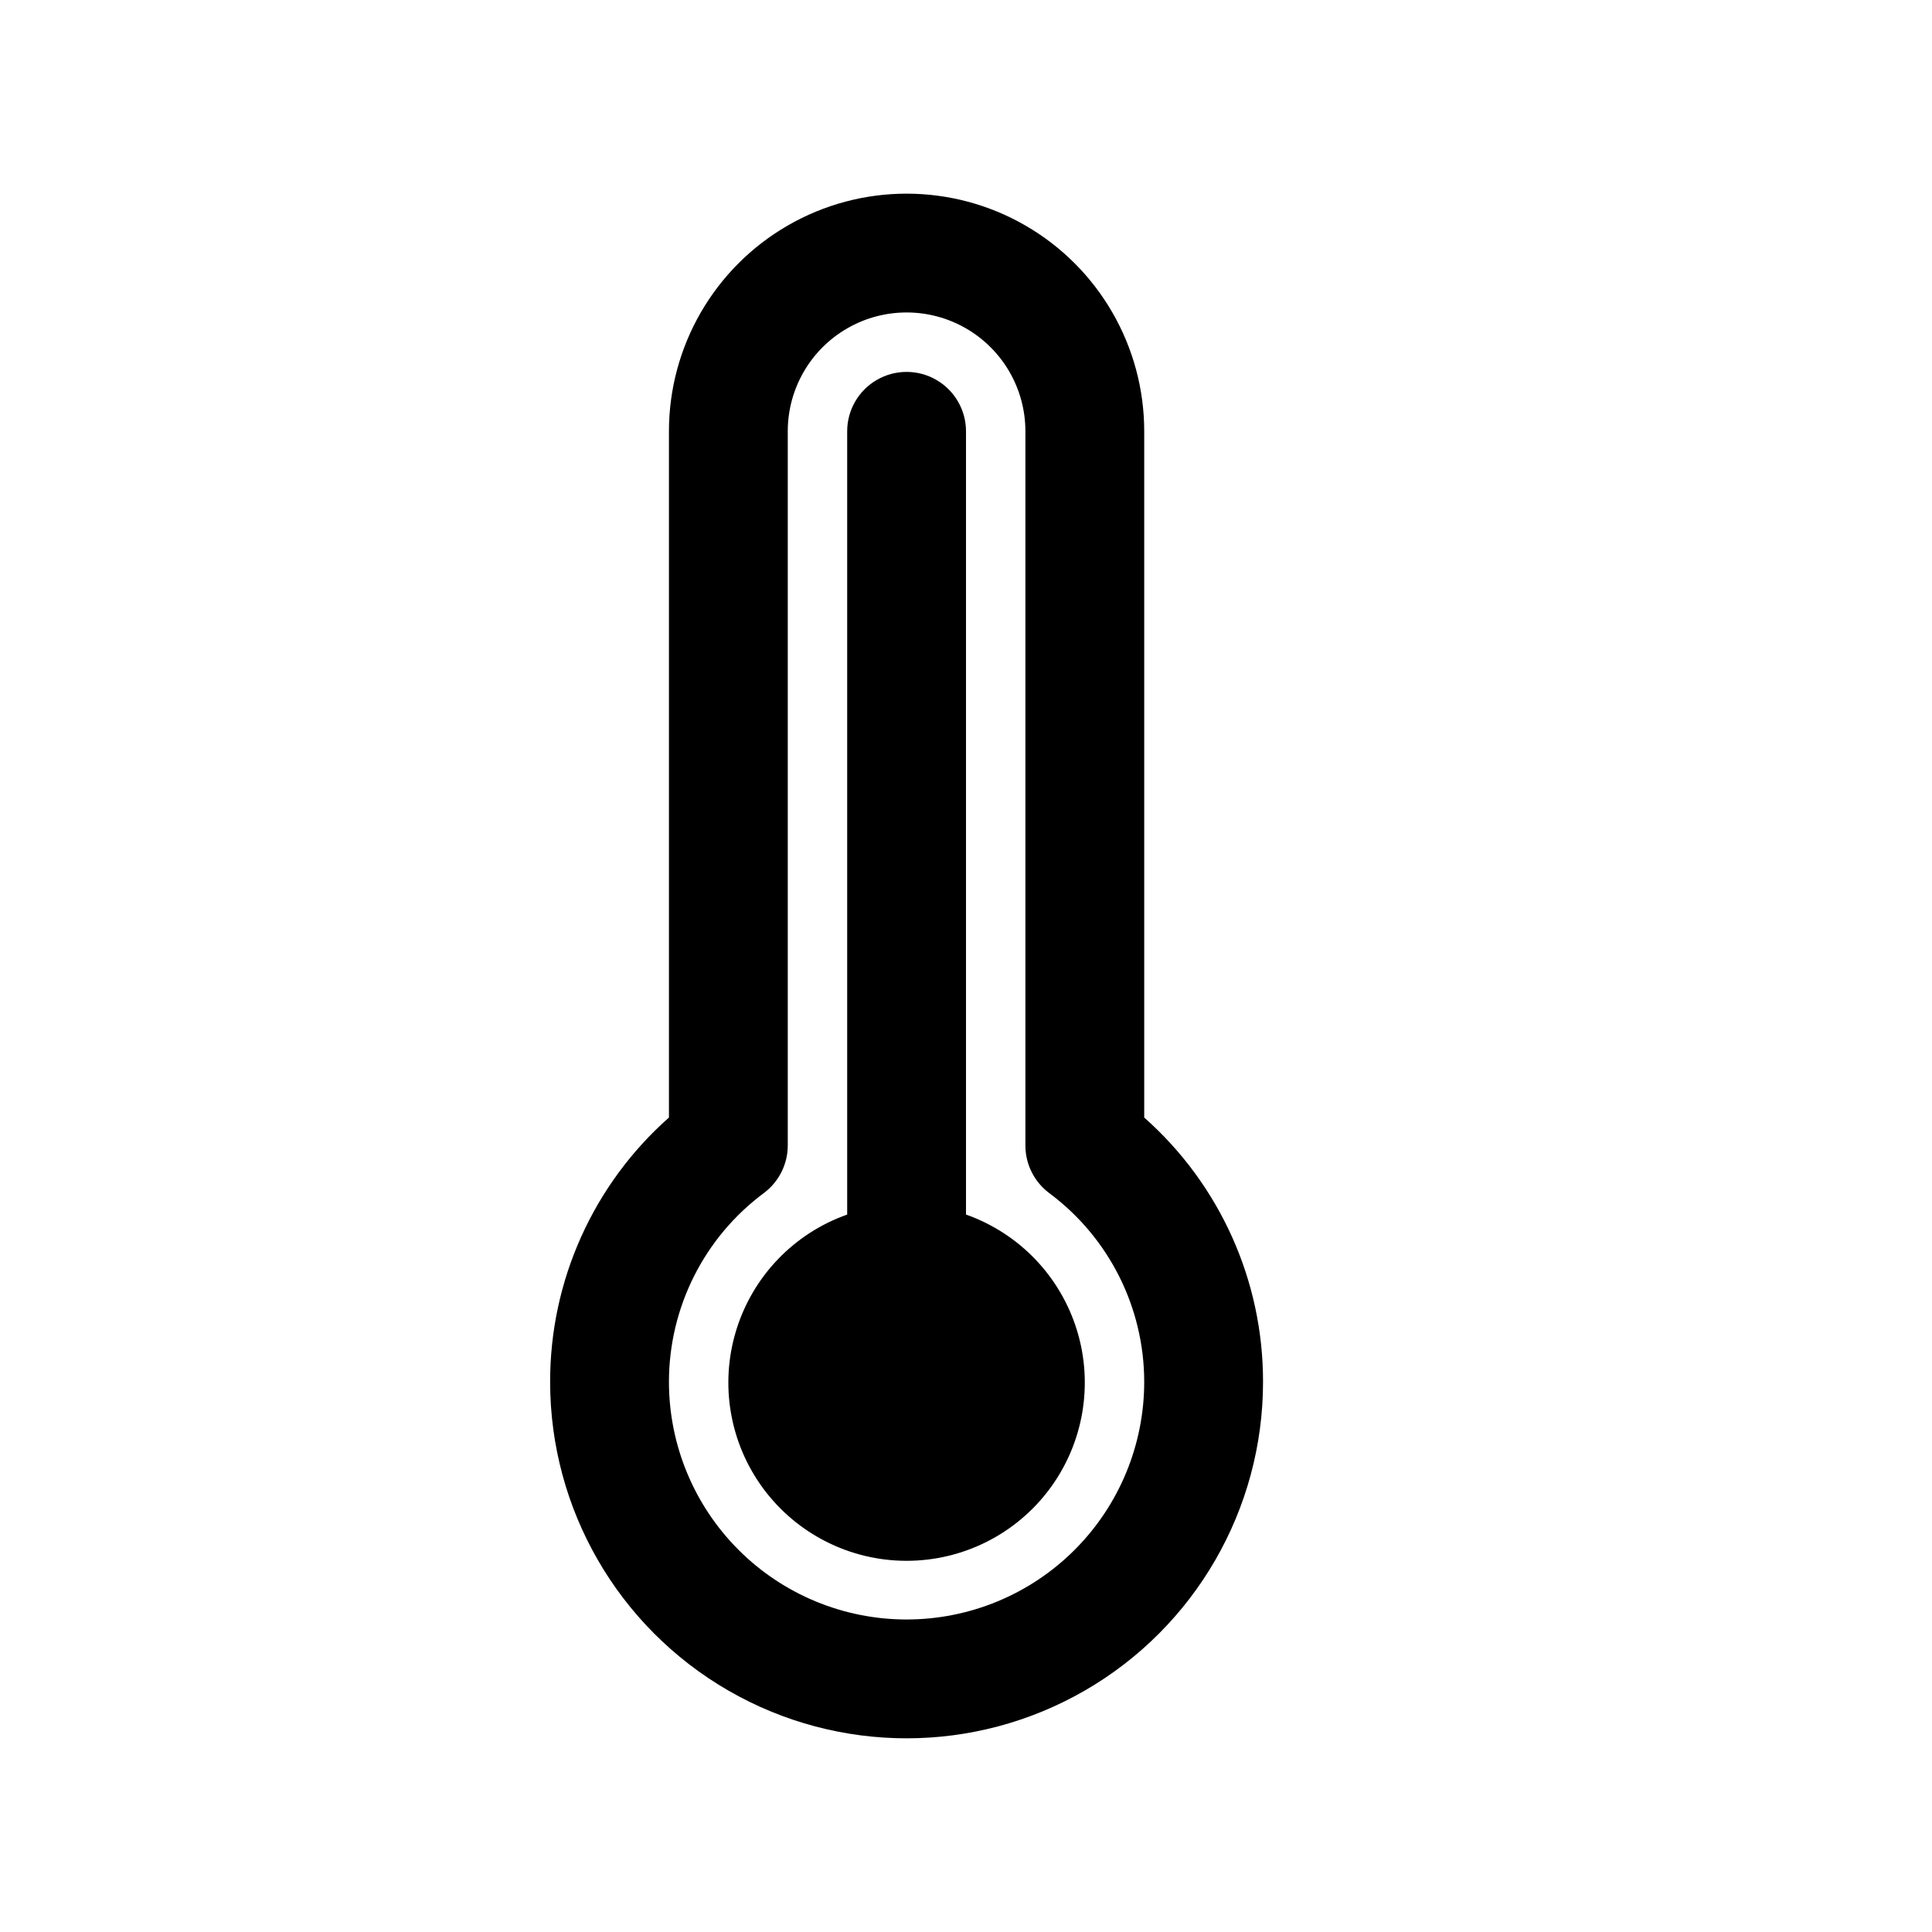 <?xml version="1.0" encoding="UTF-8"?>
<!-- Uploaded to: ICON Repo, www.svgrepo.com, Generator: ICON Repo Mixer Tools -->
<svg fill="#000000" width="800px" height="800px" version="1.1" viewBox="144 144 512 512" xmlns="http://www.w3.org/2000/svg">
 <g>
  <path d="m447.23 440.16v-181.86c0-22.496-12.004-43.289-31.488-54.539-19.484-11.25-43.492-11.25-62.977 0s-31.488 32.043-31.488 54.539v181.86c-20.055 17.754-31.523 43.262-31.488 70.047 0 33.75 18.008 64.934 47.234 81.809 29.227 16.875 65.234 16.875 94.465 0 29.227-16.875 47.23-48.059 47.23-81.809 0.035-26.785-11.434-52.293-31.488-70.047zm-62.977 133.02c-16.703 0-32.719-6.637-44.531-18.445-11.809-11.812-18.445-27.828-18.445-44.531 0.008-19.734 9.352-38.301 25.191-50.066 3.965-2.973 6.297-7.641 6.297-12.594v-189.25c0-11.25 6.004-21.645 15.746-27.27 9.742-5.625 21.746-5.625 31.488 0s15.742 16.02 15.742 27.27v189.28c0 4.953 2.332 9.621 6.297 12.594 15.832 11.762 25.176 30.312 25.191 50.035 0 16.703-6.637 32.719-18.445 44.531-11.809 11.809-27.828 18.445-44.531 18.445z"/>
  <path d="m400 465.87v-207.57c0-5.625-3.004-10.82-7.875-13.633s-10.871-2.812-15.742 0c-4.871 2.812-7.871 8.008-7.871 13.633v207.57c-14.121 4.992-25.039 16.387-29.422 30.707-4.383 14.32-1.715 29.871 7.191 41.914 8.906 12.039 22.996 19.141 37.973 19.141 14.977 0 29.066-7.102 37.973-19.141 8.906-12.043 11.574-27.594 7.191-41.914-4.383-14.32-15.301-25.715-29.418-30.707z"/>
 </g>
</svg>